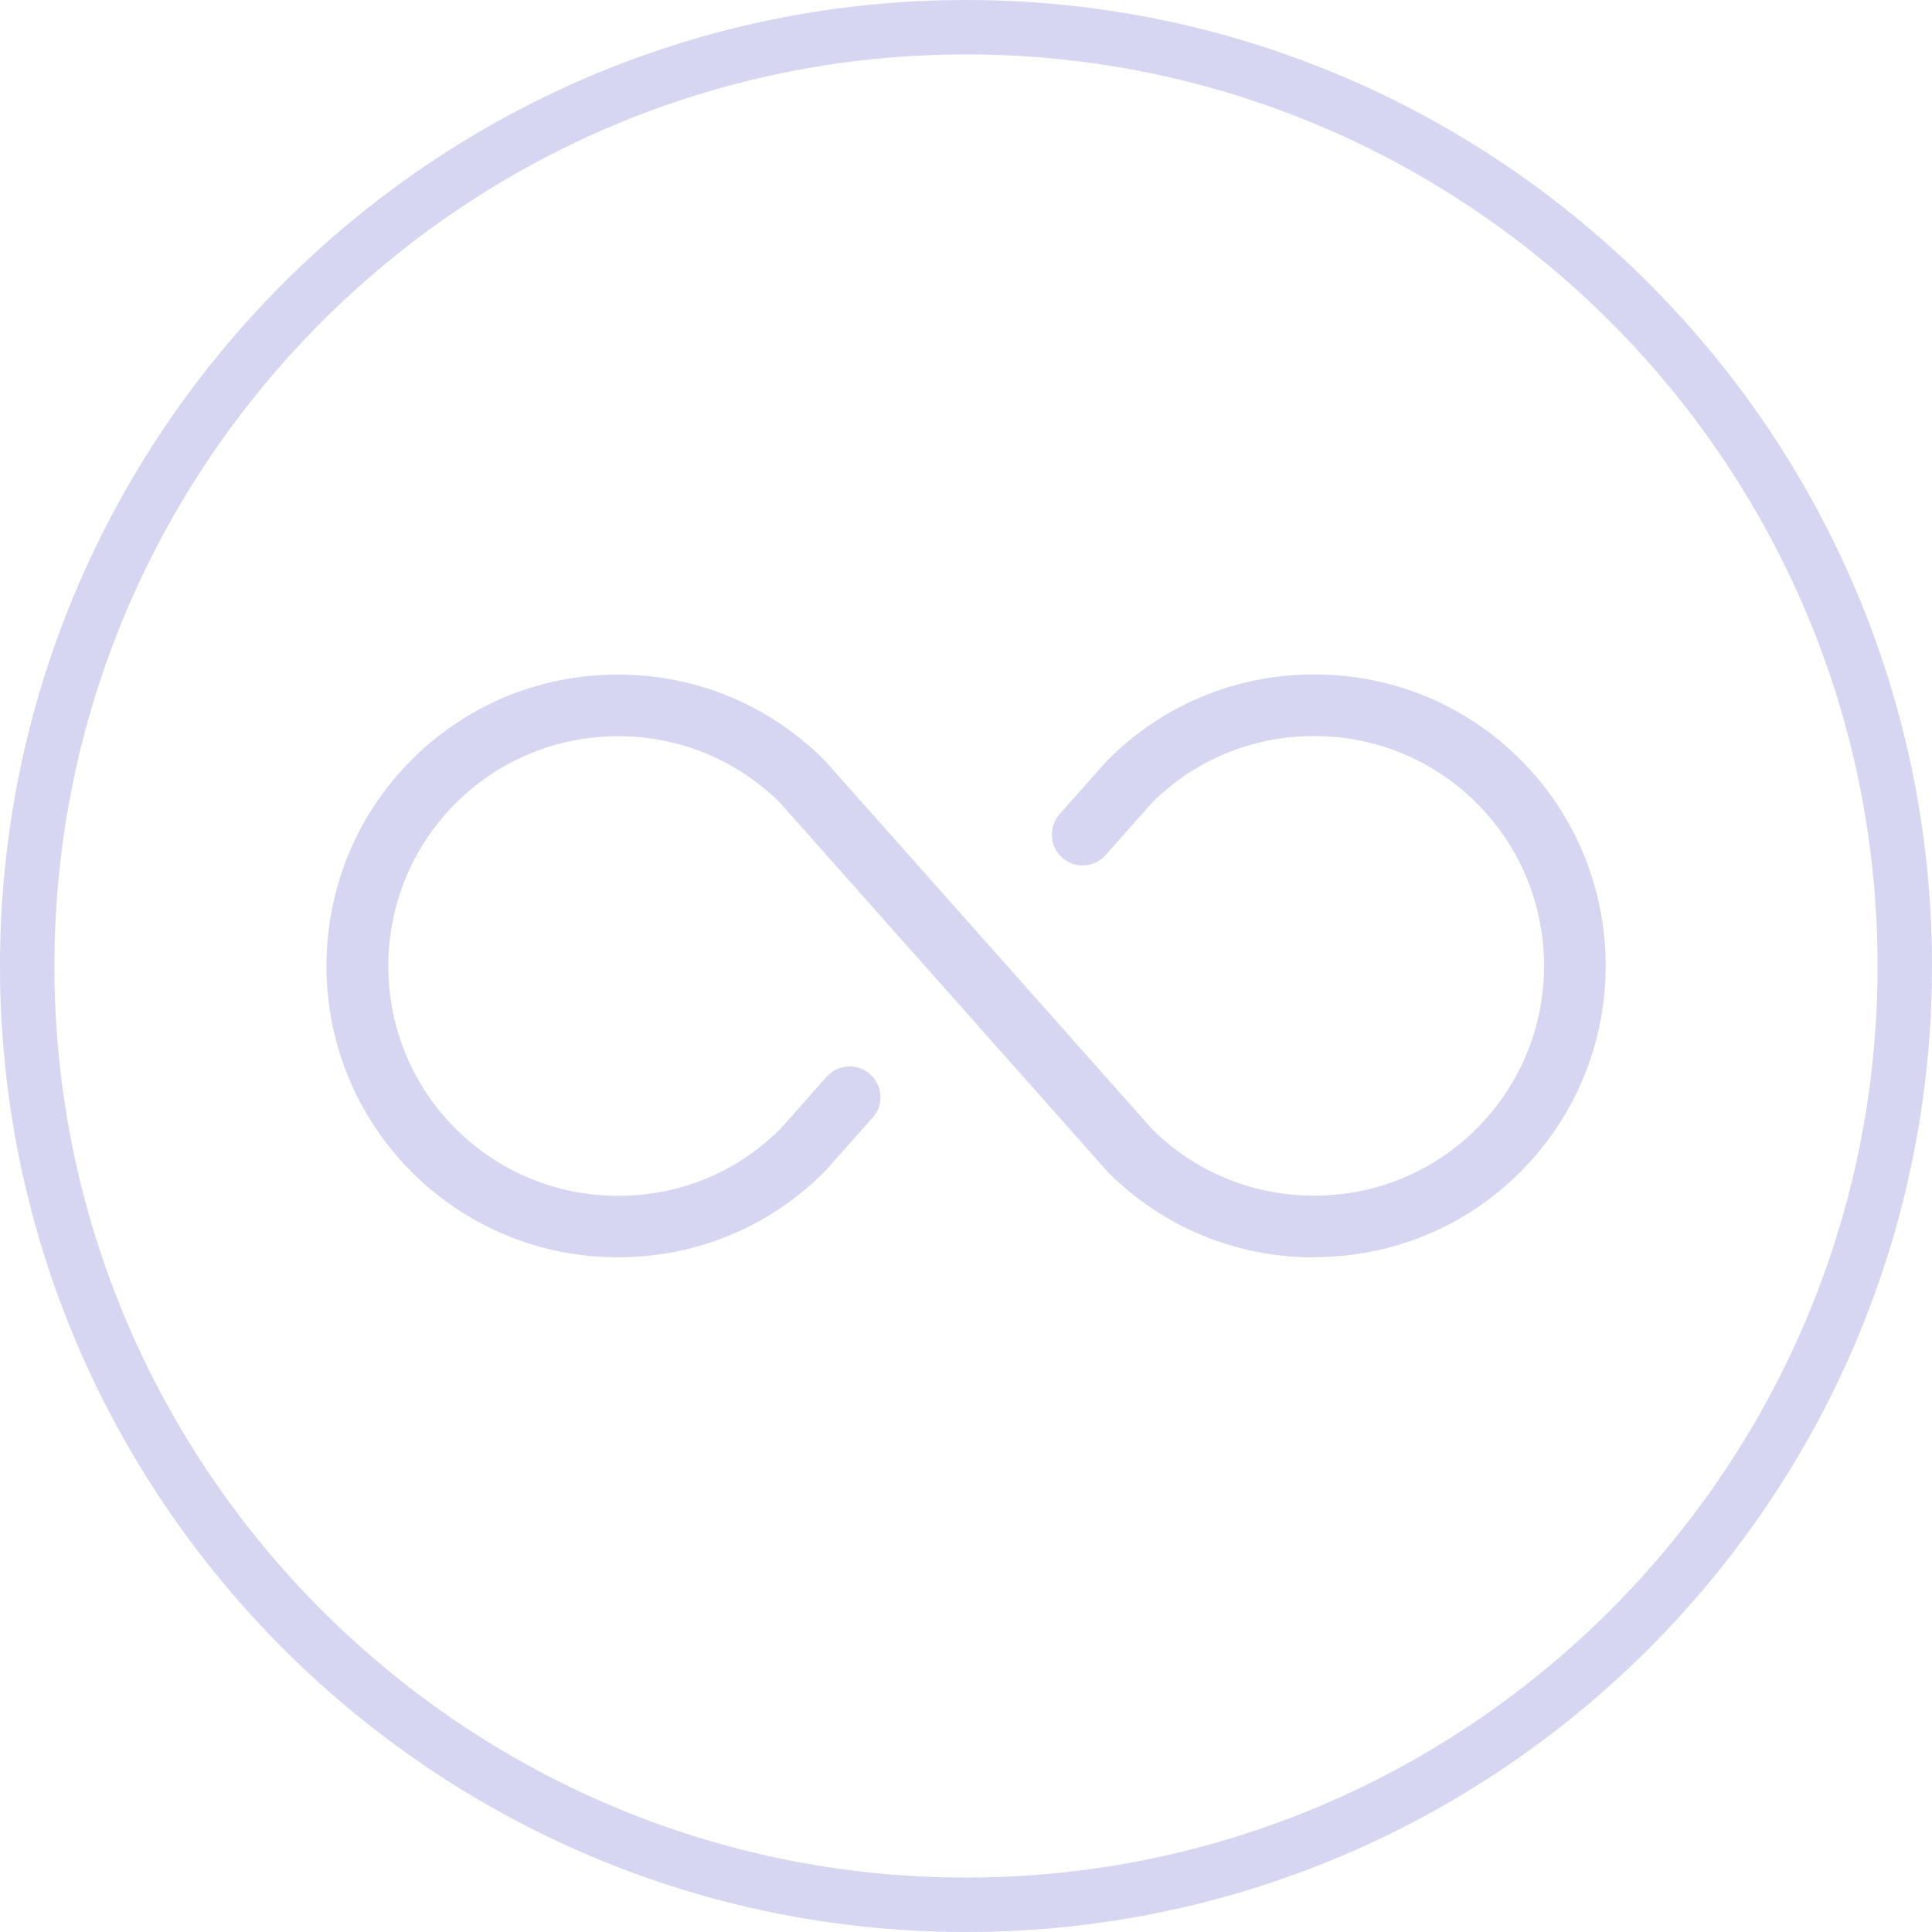 <?xml version="1.0" encoding="UTF-8"?> <svg xmlns="http://www.w3.org/2000/svg" id="Layer_1" data-name="Layer 1" viewBox="0 0 142 142"><defs><style> .cls-1 { fill: #d6d6f2; } </style></defs><path class="cls-1" d="M71,142C31.85,142,0,110.15,0,71S31.85,0,71,0s71,31.85,71,71-31.85,71-71,71ZM71,4C34.06,4,4,34.06,4,71s30.06,67,67,67,67-30.06,67-67S107.94,4,71,4Z"></path><path class="cls-1" d="M96.58,92.42c-5.72,0-11.1-2.22-15.13-6.25-.03-.03-.06-.07-.1-.11l-24.03-27.07-.03-.03c-3.18-3.13-7.39-4.85-11.86-4.85s-8.76,1.75-11.94,4.93c-6.59,6.59-6.6,17.31-.02,23.9,3.19,3.19,7.44,4.95,11.96,4.95s8.69-1.72,11.86-4.85l.06-.06,3.41-3.84c.43-.48,1.04-.76,1.69-.76.55,0,1.09.2,1.5.57.45.4.72.95.76,1.56.04.6-.17,1.18-.57,1.63l-3.48,3.92s-.06.07-.1.1c-4.03,4.03-9.41,6.25-15.14,6.25s-11.12-2.23-15.17-6.28c-8.35-8.36-8.34-21.96.02-30.3,4.04-4.03,9.41-6.25,15.14-6.25s11.1,2.22,15.14,6.25c.03.03.07.07.11.11l24.03,27.06.03.03c3.18,3.13,7.39,4.85,11.87,4.85,4.53,0,8.77-1.76,11.96-4.95,6.59-6.59,6.58-17.32-.02-23.9-3.18-3.18-7.42-4.93-11.94-4.93s-8.69,1.72-11.87,4.85l-.03.03-3.43,3.87c-.43.48-1.05.76-1.69.76-.55,0-1.09-.2-1.5-.57-.45-.4-.72-.95-.75-1.56-.04-.6.16-1.18.56-1.64l3.48-3.92s.06-.07.1-.1c4.03-4.03,9.41-6.25,15.14-6.25s11.1,2.22,15.14,6.25c8.36,8.35,8.37,21.94.02,30.3-4.04,4.05-9.43,6.28-15.17,6.28"></path></svg> 